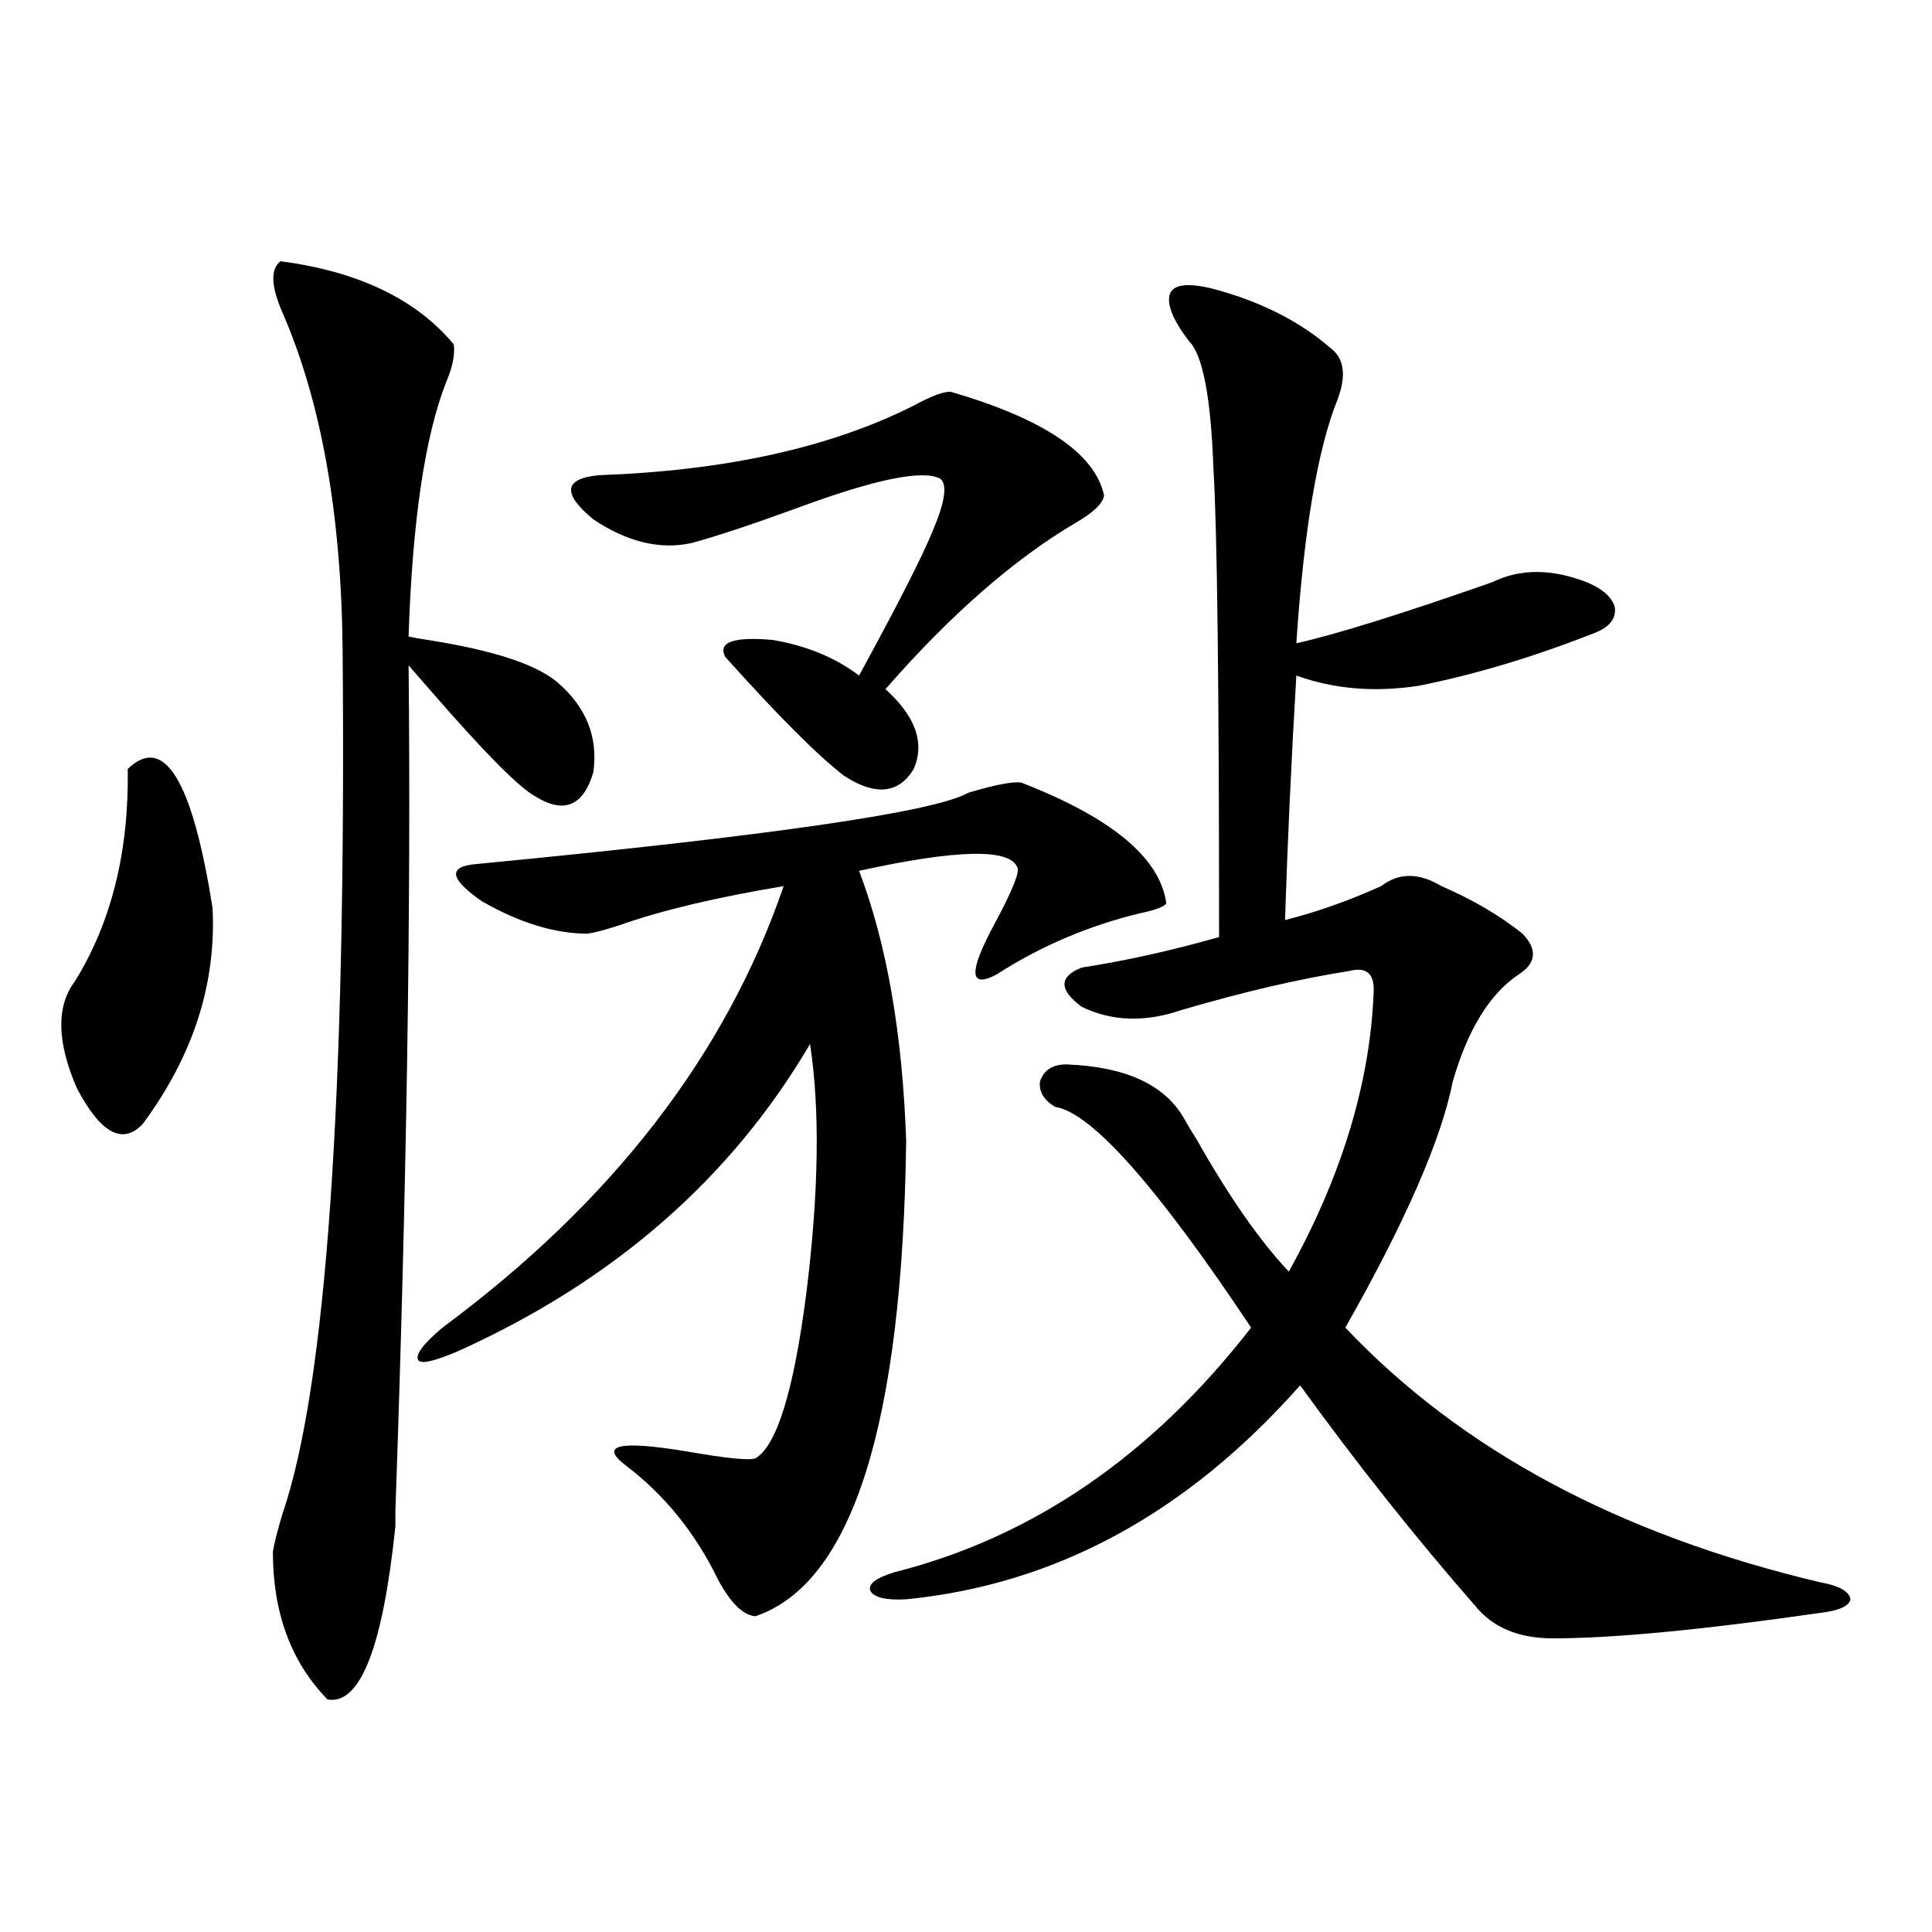 <?xml version="1.0" encoding="utf-8"?>
<!-- Generator: Adobe Illustrator 16.0.0, SVG Export Plug-In . SVG Version: 6.00 Build 0)  -->
<!DOCTYPE svg PUBLIC "-//W3C//DTD SVG 1.1//EN" "http://www.w3.org/Graphics/SVG/1.1/DTD/svg11.dtd">
<svg version="1.1" id="图层_1" xmlns="http://www.w3.org/2000/svg" xmlns:xlink="http://www.w3.org/1999/xlink" x="0px" y="0px"
	 width="1000px" height="1000px" viewBox="0 0 1000 1000" enable-background="new 0 0 1000 1000" xml:space="preserve">
<path d="M66.12,398.008c18.856-18.155,33.49,5.864,43.901,72.07c1.951,39.263-10.091,76.465-36.097,111.621
	c-10.411,11.138-21.798,4.985-34.146-18.457c-10.411-24.019-10.731-42.476-0.976-55.371C57.66,477.411,66.761,440.786,66.12,398.008
	z M145.143,135.215c40.319,5.273,70.242,19.638,89.754,43.066c0.641,5.273-0.655,11.728-3.902,19.336
	c-11.066,28.125-17.561,72.07-19.512,131.836c2.592,0.591,5.854,1.181,9.756,1.758c33.811,5.273,56.249,12.606,67.315,21.973
	c14.954,12.896,21.128,28.427,18.536,46.582c-5.213,17.578-15.289,21.685-30.243,12.305c-8.46-4.683-26.676-23.14-54.633-55.371
	c-4.558-5.273-8.14-9.366-10.731-12.305c1.296,124.805-0.976,270.703-6.829,437.695V790c-6.509,62.69-18.216,92.573-35.121,89.648
	c-18.871-19.336-28.292-44.824-28.292-76.465c0.641-4.093,2.271-10.547,4.878-19.336c22.759-66.206,33.17-215.332,31.219-447.363
	c-0.655-70.313-11.066-128.608-31.219-174.902C140.265,148.11,139.93,139.321,145.143,135.215z M528.548,405.039
	c46.828,18.169,71.858,38.974,75.12,62.402c-0.655,1.758-5.213,3.516-13.658,5.273c-26.676,6.454-51.386,17.001-74.145,31.641
	c-14.313,7.622-14.634-1.167-0.976-26.367c9.101-16.987,13.003-26.655,11.707-29.004c-3.902-9.956-31.219-9.366-81.949,1.758
	c14.299,37.505,22.438,84.087,24.39,139.746c-1.951,147.079-27.972,229.093-78.047,246.094c-6.509-0.591-13.018-7.031-19.512-19.336
	c-11.707-24.019-27.651-43.644-47.804-58.887c-13.658-10.547-2.927-12.882,32.194-7.031c20.152,3.516,31.859,4.696,35.121,3.516
	c11.052-6.44,19.832-34.854,26.341-85.254c6.494-52.144,7.149-95.21,1.951-129.199c-40.975,69.735-101.796,122.759-182.435,159.082
	c-12.362,5.273-19.191,6.743-20.487,4.395c-1.311-2.925,2.927-8.487,12.683-16.699c87.803-65.039,146.658-141.202,176.581-228.516
	c-35.121,5.864-63.413,12.606-84.876,20.215c-7.164,2.349-12.683,3.817-16.585,4.395c-16.92,0-35.121-5.562-54.633-16.699
	c-16.92-11.714-17.896-18.155-2.927-19.336c152.191-14.64,237.067-26.944,254.628-36.914
	C514.89,406.22,523.99,404.462,528.548,405.039z M492.451,202.891c48.124,14.063,74.465,31.942,79.022,53.613
	c-0.655,4.106-5.533,8.789-14.634,14.063c-31.874,18.759-64.724,47.461-98.534,86.133c15.609,14.063,20.487,27.837,14.634,41.309
	c-7.805,12.896-19.847,14.063-36.097,3.516c-13.658-10.547-34.146-31.05-61.462-61.523c-3.902-7.608,4.223-10.547,24.39-8.789
	c17.561,2.938,32.515,9.091,44.877,18.457c20.152-36.914,32.835-61.812,38.048-74.707c6.494-15.229,7.805-24.308,3.902-27.246
	c-9.115-4.683-33.505,0.302-73.169,14.941c-24.069,8.789-42.605,14.941-55.608,18.457c-16.265,3.516-33.17-0.577-50.73-12.305
	c-16.265-13.472-15.289-21.094,2.927-22.852c65.685-2.335,119.997-14.351,162.923-36.035
	C482.695,204.648,489.189,202.313,492.451,202.891z M627.082,149.277c24.71,6.454,45.197,16.699,61.462,30.762
	c7.149,5.273,8.445,14.063,3.902,26.367c-10.411,25.79-17.561,67.978-21.463,126.563c20.808-4.683,54.633-15.229,101.461-31.641
	c14.299-7.031,30.563-7.031,48.779,0c8.445,3.516,13.323,7.91,14.634,13.184c0.641,5.864-2.927,10.259-10.731,13.184
	c-31.219,12.305-61.462,21.396-90.729,27.246c-22.773,3.516-43.901,1.758-63.413-5.273c-2.606,43.945-4.558,86.133-5.854,126.563
	c16.25-4.093,32.835-9.956,49.755-17.578c9.101-7.031,19.512-7.031,31.219,0c16.25,7.031,30.243,15.243,41.95,24.609
	c7.805,8.212,7.149,15.243-1.951,21.094c-14.969,9.97-26.341,28.427-34.146,55.371c-5.854,29.883-24.39,72.372-55.608,127.441
	c59.831,63.281,141.78,107.227,245.848,131.836c9.756,1.758,14.954,4.683,15.609,8.789c-0.655,3.516-5.854,5.851-15.609,7.031
	c-61.142,8.789-107.314,13.184-138.533,13.184c-17.561,0-30.898-5.575-39.999-16.699c-31.219-35.733-61.462-73.828-90.729-114.258
	c-58.535,66.22-126.506,103.12-203.897,110.742c-10.411,0.577-16.585-0.879-18.536-4.395c-1.311-3.516,2.927-6.729,12.683-9.668
	c71.538-18.155,133-60.343,184.386-126.563c-48.779-73.237-82.604-111.319-101.461-114.258c-5.854-3.516-8.46-7.91-7.805-13.184
	c1.951-5.851,6.494-8.789,13.658-8.789c31.219,1.181,51.706,10.849,61.462,29.004c1.296,2.349,3.247,5.575,5.854,9.668
	c16.905,29.883,32.835,52.734,47.804,68.555c27.316-49.219,41.95-97.257,43.901-144.141c0.641-9.956-3.582-13.761-12.683-11.426
	c-26.021,4.106-54.968,10.849-86.827,20.215c-18.871,6.454-36.097,5.864-51.706-1.758c-11.707-8.789-11.707-15.519,0-20.215
	c22.759-3.516,46.493-8.789,71.218-15.82c0-130.078-0.976-210.938-2.927-242.578c-1.311-36.914-5.533-58.887-12.683-65.918
	c-8.46-11.124-11.707-19.336-9.756-24.609C607.57,147.231,614.72,146.353,627.082,149.277z"/>
</svg>

